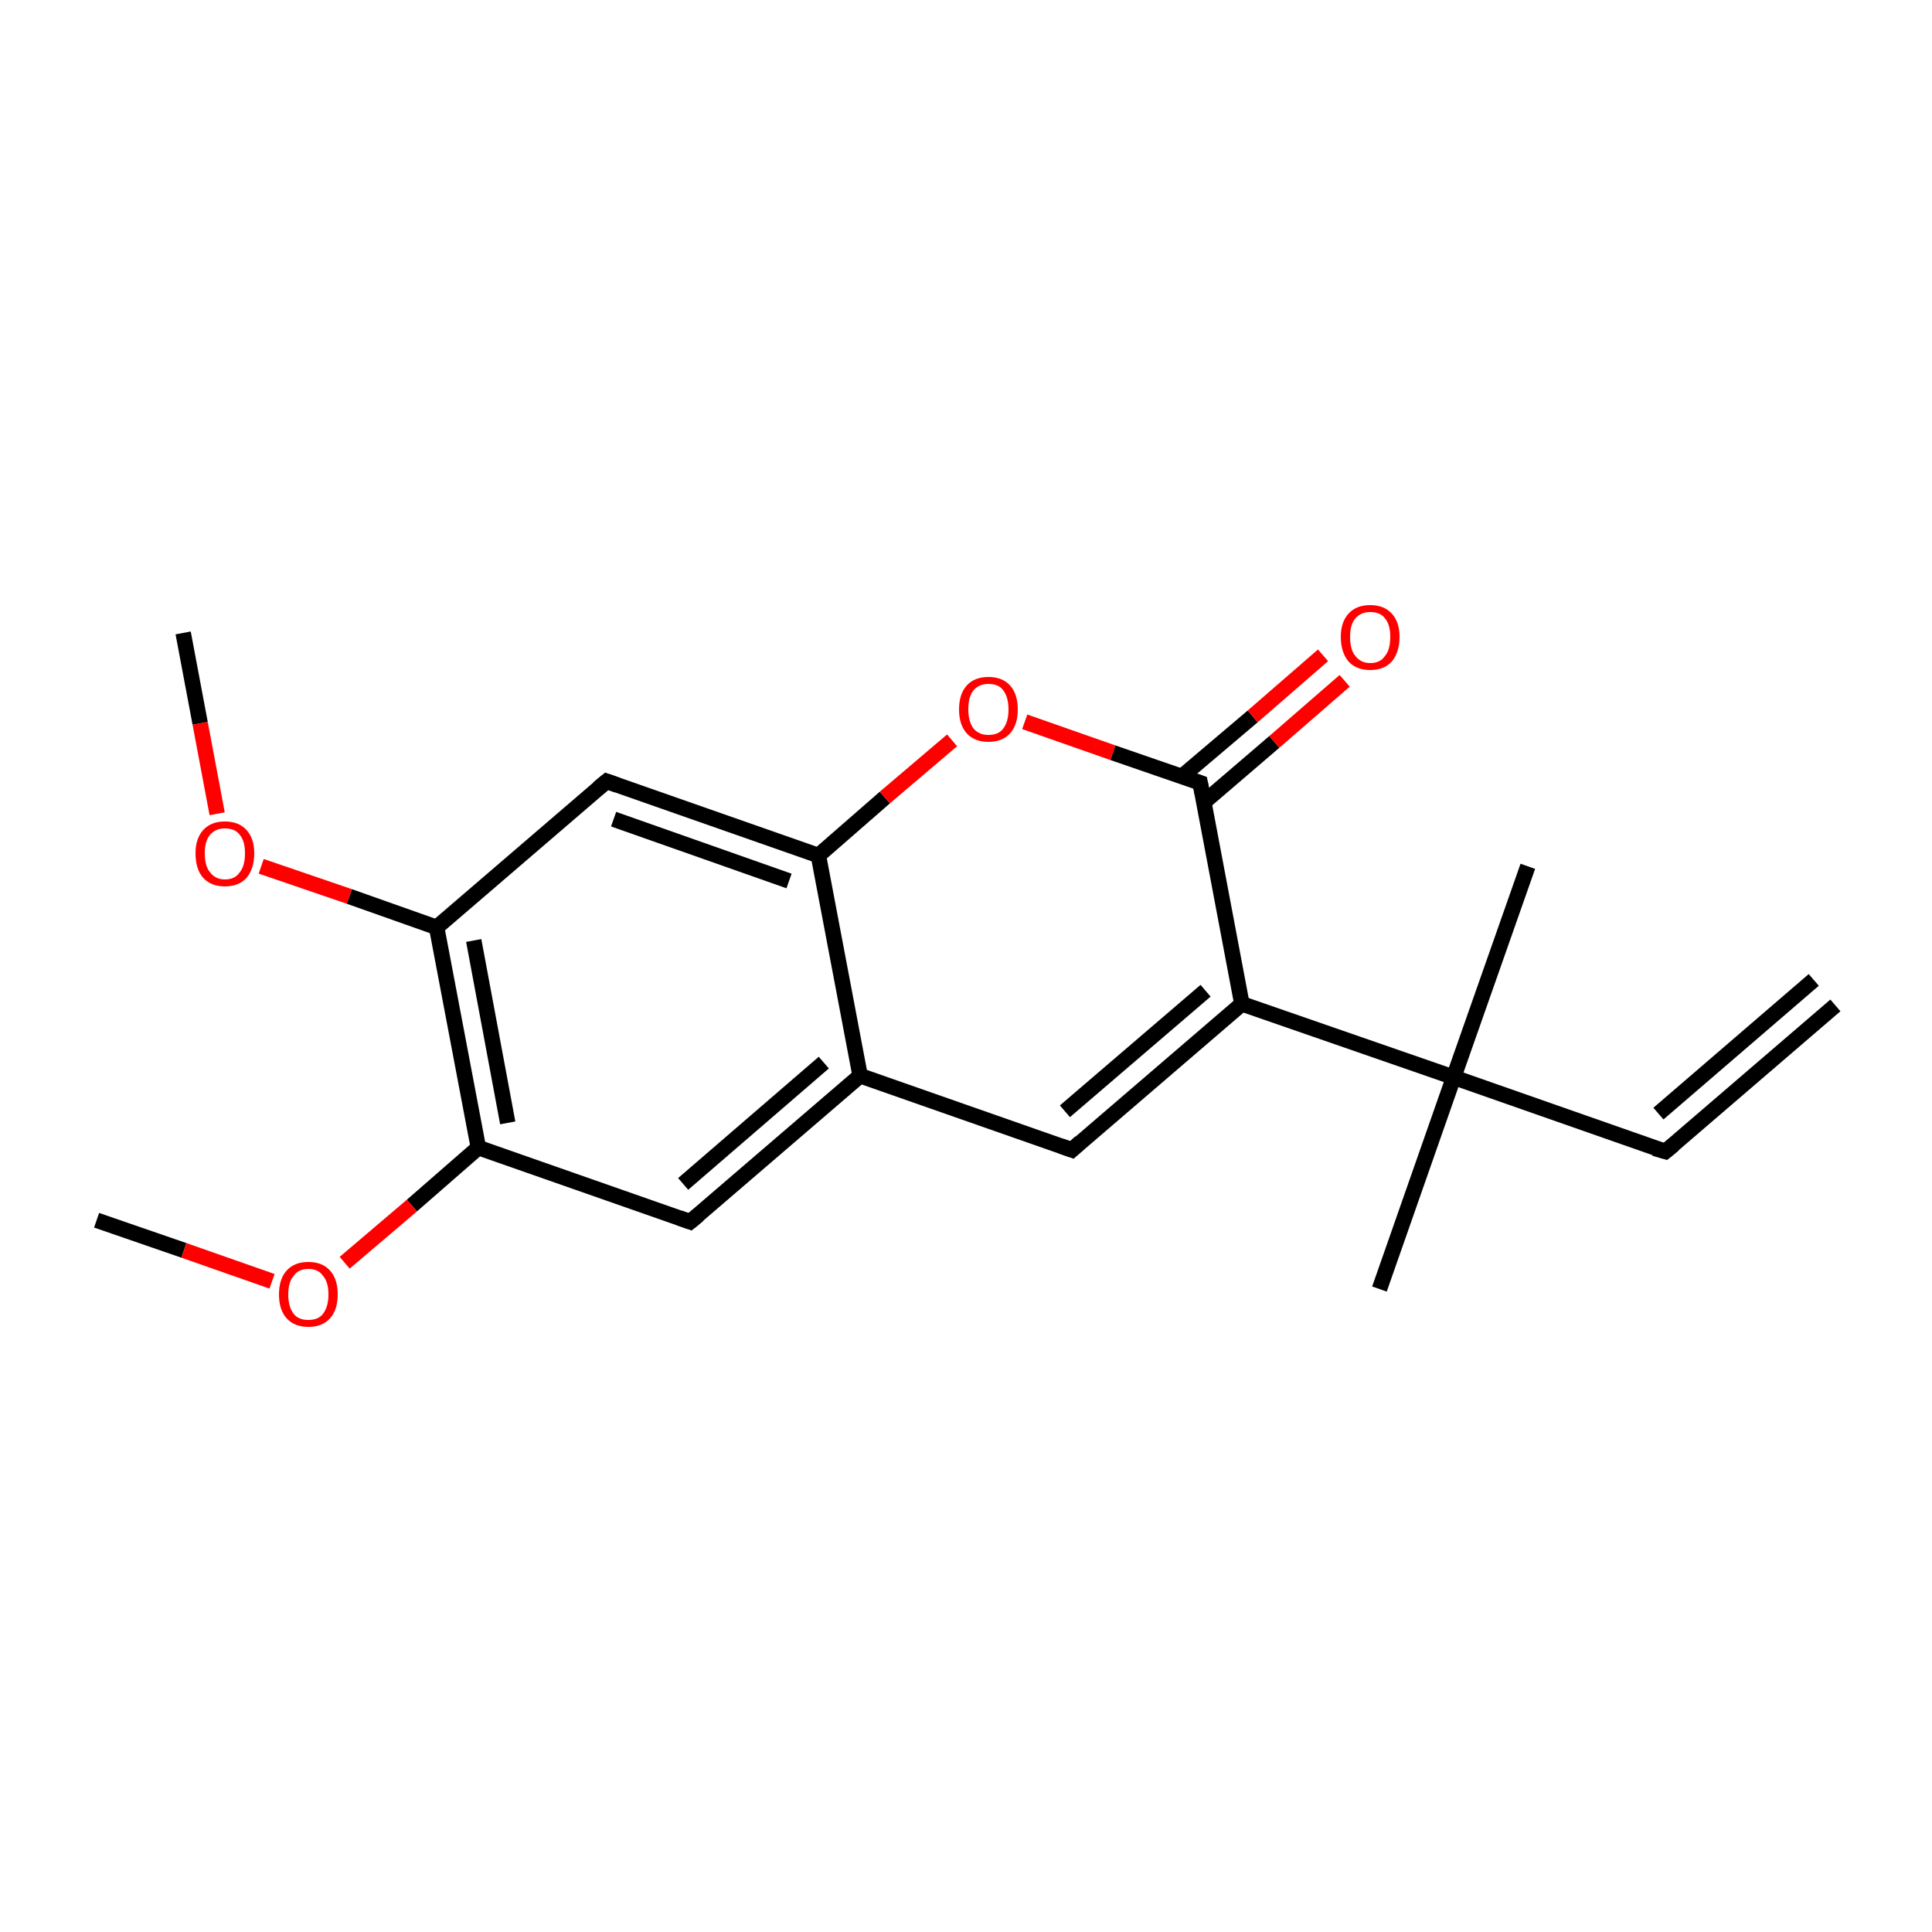 <?xml version='1.0' encoding='iso-8859-1'?>
<svg version='1.1' baseProfile='full'
              xmlns='http://www.w3.org/2000/svg'
                      xmlns:rdkit='http://www.rdkit.org/xml'
                      xmlns:xlink='http://www.w3.org/1999/xlink'
                  xml:space='preserve'
width='250px' height='250px' viewBox='0 0 250 250'>
<!-- END OF HEADER -->
<rect style='opacity:1.0;fill:#FFFFFF;stroke:none' width='250.0' height='250.0' x='0.0' y='0.0'> </rect>
<path class='bond-0 atom-0 atom-5' d='M 237.5,130.1 L 215.5,149.0' style='fill:none;fill-rule:evenodd;stroke:#000000;stroke-width:2.0px;stroke-linecap:butt;stroke-linejoin:miter;stroke-opacity:1' />
<path class='bond-0 atom-0 atom-5' d='M 234.7,126.8 L 214.6,144.1' style='fill:none;fill-rule:evenodd;stroke:#000000;stroke-width:2.0px;stroke-linecap:butt;stroke-linejoin:miter;stroke-opacity:1' />
<path class='bond-1 atom-1 atom-15' d='M 178.5,166.8 L 188.1,139.4' style='fill:none;fill-rule:evenodd;stroke:#000000;stroke-width:2.0px;stroke-linecap:butt;stroke-linejoin:miter;stroke-opacity:1' />
<path class='bond-2 atom-2 atom-15' d='M 197.7,112.1 L 188.1,139.4' style='fill:none;fill-rule:evenodd;stroke:#000000;stroke-width:2.0px;stroke-linecap:butt;stroke-linejoin:miter;stroke-opacity:1' />
<path class='bond-3 atom-3 atom-17' d='M 12.5,157.9 L 23.8,161.8' style='fill:none;fill-rule:evenodd;stroke:#000000;stroke-width:2.0px;stroke-linecap:butt;stroke-linejoin:miter;stroke-opacity:1' />
<path class='bond-3 atom-3 atom-17' d='M 23.8,161.8 L 35.2,165.8' style='fill:none;fill-rule:evenodd;stroke:#FF0000;stroke-width:2.0px;stroke-linecap:butt;stroke-linejoin:miter;stroke-opacity:1' />
<path class='bond-4 atom-4 atom-18' d='M 23.7,81.9 L 25.9,93.6' style='fill:none;fill-rule:evenodd;stroke:#000000;stroke-width:2.0px;stroke-linecap:butt;stroke-linejoin:miter;stroke-opacity:1' />
<path class='bond-4 atom-4 atom-18' d='M 25.9,93.6 L 28.1,105.3' style='fill:none;fill-rule:evenodd;stroke:#FF0000;stroke-width:2.0px;stroke-linecap:butt;stroke-linejoin:miter;stroke-opacity:1' />
<path class='bond-5 atom-5 atom-15' d='M 215.5,149.0 L 188.1,139.4' style='fill:none;fill-rule:evenodd;stroke:#000000;stroke-width:2.0px;stroke-linecap:butt;stroke-linejoin:miter;stroke-opacity:1' />
<path class='bond-6 atom-6 atom-9' d='M 138.7,148.8 L 111.3,139.2' style='fill:none;fill-rule:evenodd;stroke:#000000;stroke-width:2.0px;stroke-linecap:butt;stroke-linejoin:miter;stroke-opacity:1' />
<path class='bond-7 atom-6 atom-10' d='M 138.7,148.8 L 160.7,129.9' style='fill:none;fill-rule:evenodd;stroke:#000000;stroke-width:2.0px;stroke-linecap:butt;stroke-linejoin:miter;stroke-opacity:1' />
<path class='bond-7 atom-6 atom-10' d='M 137.8,143.8 L 156.0,128.2' style='fill:none;fill-rule:evenodd;stroke:#000000;stroke-width:2.0px;stroke-linecap:butt;stroke-linejoin:miter;stroke-opacity:1' />
<path class='bond-8 atom-7 atom-9' d='M 89.3,158.1 L 111.3,139.2' style='fill:none;fill-rule:evenodd;stroke:#000000;stroke-width:2.0px;stroke-linecap:butt;stroke-linejoin:miter;stroke-opacity:1' />
<path class='bond-8 atom-7 atom-9' d='M 88.4,153.2 L 106.6,137.5' style='fill:none;fill-rule:evenodd;stroke:#000000;stroke-width:2.0px;stroke-linecap:butt;stroke-linejoin:miter;stroke-opacity:1' />
<path class='bond-9 atom-7 atom-12' d='M 89.3,158.1 L 61.9,148.5' style='fill:none;fill-rule:evenodd;stroke:#000000;stroke-width:2.0px;stroke-linecap:butt;stroke-linejoin:miter;stroke-opacity:1' />
<path class='bond-10 atom-8 atom-11' d='M 78.5,101.1 L 105.9,110.7' style='fill:none;fill-rule:evenodd;stroke:#000000;stroke-width:2.0px;stroke-linecap:butt;stroke-linejoin:miter;stroke-opacity:1' />
<path class='bond-10 atom-8 atom-11' d='M 79.4,106.0 L 102.1,114.0' style='fill:none;fill-rule:evenodd;stroke:#000000;stroke-width:2.0px;stroke-linecap:butt;stroke-linejoin:miter;stroke-opacity:1' />
<path class='bond-11 atom-8 atom-13' d='M 78.5,101.1 L 56.5,120.0' style='fill:none;fill-rule:evenodd;stroke:#000000;stroke-width:2.0px;stroke-linecap:butt;stroke-linejoin:miter;stroke-opacity:1' />
<path class='bond-12 atom-9 atom-11' d='M 111.3,139.2 L 105.9,110.7' style='fill:none;fill-rule:evenodd;stroke:#000000;stroke-width:2.0px;stroke-linecap:butt;stroke-linejoin:miter;stroke-opacity:1' />
<path class='bond-13 atom-10 atom-14' d='M 160.7,129.9 L 155.3,101.3' style='fill:none;fill-rule:evenodd;stroke:#000000;stroke-width:2.0px;stroke-linecap:butt;stroke-linejoin:miter;stroke-opacity:1' />
<path class='bond-14 atom-10 atom-15' d='M 160.7,129.9 L 188.1,139.4' style='fill:none;fill-rule:evenodd;stroke:#000000;stroke-width:2.0px;stroke-linecap:butt;stroke-linejoin:miter;stroke-opacity:1' />
<path class='bond-15 atom-11 atom-19' d='M 105.9,110.7 L 114.5,103.2' style='fill:none;fill-rule:evenodd;stroke:#000000;stroke-width:2.0px;stroke-linecap:butt;stroke-linejoin:miter;stroke-opacity:1' />
<path class='bond-15 atom-11 atom-19' d='M 114.5,103.2 L 123.2,95.8' style='fill:none;fill-rule:evenodd;stroke:#FF0000;stroke-width:2.0px;stroke-linecap:butt;stroke-linejoin:miter;stroke-opacity:1' />
<path class='bond-16 atom-12 atom-13' d='M 61.9,148.5 L 56.5,120.0' style='fill:none;fill-rule:evenodd;stroke:#000000;stroke-width:2.0px;stroke-linecap:butt;stroke-linejoin:miter;stroke-opacity:1' />
<path class='bond-16 atom-12 atom-13' d='M 65.7,145.3 L 61.3,121.7' style='fill:none;fill-rule:evenodd;stroke:#000000;stroke-width:2.0px;stroke-linecap:butt;stroke-linejoin:miter;stroke-opacity:1' />
<path class='bond-17 atom-12 atom-17' d='M 61.9,148.5 L 53.3,156.0' style='fill:none;fill-rule:evenodd;stroke:#000000;stroke-width:2.0px;stroke-linecap:butt;stroke-linejoin:miter;stroke-opacity:1' />
<path class='bond-17 atom-12 atom-17' d='M 53.3,156.0 L 44.6,163.4' style='fill:none;fill-rule:evenodd;stroke:#FF0000;stroke-width:2.0px;stroke-linecap:butt;stroke-linejoin:miter;stroke-opacity:1' />
<path class='bond-18 atom-13 atom-18' d='M 56.5,120.0 L 45.2,116.0' style='fill:none;fill-rule:evenodd;stroke:#000000;stroke-width:2.0px;stroke-linecap:butt;stroke-linejoin:miter;stroke-opacity:1' />
<path class='bond-18 atom-13 atom-18' d='M 45.2,116.0 L 33.8,112.1' style='fill:none;fill-rule:evenodd;stroke:#FF0000;stroke-width:2.0px;stroke-linecap:butt;stroke-linejoin:miter;stroke-opacity:1' />
<path class='bond-19 atom-14 atom-16' d='M 155.8,103.8 L 164.9,96.0' style='fill:none;fill-rule:evenodd;stroke:#000000;stroke-width:2.0px;stroke-linecap:butt;stroke-linejoin:miter;stroke-opacity:1' />
<path class='bond-19 atom-14 atom-16' d='M 164.9,96.0 L 174.0,88.1' style='fill:none;fill-rule:evenodd;stroke:#FF0000;stroke-width:2.0px;stroke-linecap:butt;stroke-linejoin:miter;stroke-opacity:1' />
<path class='bond-19 atom-14 atom-16' d='M 152.9,100.5 L 162.1,92.7' style='fill:none;fill-rule:evenodd;stroke:#000000;stroke-width:2.0px;stroke-linecap:butt;stroke-linejoin:miter;stroke-opacity:1' />
<path class='bond-19 atom-14 atom-16' d='M 162.1,92.7 L 171.2,84.8' style='fill:none;fill-rule:evenodd;stroke:#FF0000;stroke-width:2.0px;stroke-linecap:butt;stroke-linejoin:miter;stroke-opacity:1' />
<path class='bond-20 atom-14 atom-19' d='M 155.3,101.3 L 144.0,97.4' style='fill:none;fill-rule:evenodd;stroke:#000000;stroke-width:2.0px;stroke-linecap:butt;stroke-linejoin:miter;stroke-opacity:1' />
<path class='bond-20 atom-14 atom-19' d='M 144.0,97.4 L 132.6,93.4' style='fill:none;fill-rule:evenodd;stroke:#FF0000;stroke-width:2.0px;stroke-linecap:butt;stroke-linejoin:miter;stroke-opacity:1' />
<path d='M 216.6,148.1 L 215.5,149.0 L 214.1,148.6' style='fill:none;stroke:#000000;stroke-width:2.0px;stroke-linecap:butt;stroke-linejoin:miter;stroke-opacity:1;' />
<path d='M 137.3,148.3 L 138.7,148.8 L 139.8,147.8' style='fill:none;stroke:#000000;stroke-width:2.0px;stroke-linecap:butt;stroke-linejoin:miter;stroke-opacity:1;' />
<path d='M 90.4,157.2 L 89.3,158.1 L 87.9,157.6' style='fill:none;stroke:#000000;stroke-width:2.0px;stroke-linecap:butt;stroke-linejoin:miter;stroke-opacity:1;' />
<path d='M 79.9,101.6 L 78.5,101.1 L 77.4,102.0' style='fill:none;stroke:#000000;stroke-width:2.0px;stroke-linecap:butt;stroke-linejoin:miter;stroke-opacity:1;' />
<path d='M 155.6,102.8 L 155.3,101.3 L 154.7,101.1' style='fill:none;stroke:#000000;stroke-width:2.0px;stroke-linecap:butt;stroke-linejoin:miter;stroke-opacity:1;' />
<path class='atom-16' d='M 173.5 82.4
Q 173.5 80.5, 174.5 79.4
Q 175.5 78.3, 177.3 78.3
Q 179.1 78.3, 180.1 79.4
Q 181.1 80.5, 181.1 82.4
Q 181.1 84.4, 180.1 85.6
Q 179.1 86.7, 177.3 86.7
Q 175.5 86.7, 174.5 85.6
Q 173.5 84.4, 173.5 82.4
M 177.3 85.8
Q 178.6 85.8, 179.2 84.9
Q 179.9 84.1, 179.9 82.4
Q 179.9 80.8, 179.2 80.0
Q 178.6 79.2, 177.3 79.2
Q 176.1 79.2, 175.4 80.0
Q 174.7 80.8, 174.7 82.4
Q 174.7 84.1, 175.4 84.9
Q 176.1 85.8, 177.3 85.8
' fill='#FF0000'/>
<path class='atom-17' d='M 36.1 167.5
Q 36.1 165.5, 37.1 164.4
Q 38.1 163.3, 39.9 163.3
Q 41.7 163.3, 42.7 164.4
Q 43.7 165.5, 43.7 167.5
Q 43.7 169.5, 42.7 170.6
Q 41.7 171.7, 39.9 171.7
Q 38.1 171.7, 37.1 170.6
Q 36.1 169.5, 36.1 167.5
M 39.9 170.8
Q 41.2 170.8, 41.8 170.0
Q 42.5 169.1, 42.5 167.5
Q 42.5 165.9, 41.8 165.1
Q 41.2 164.2, 39.9 164.2
Q 38.6 164.2, 38.0 165.1
Q 37.3 165.9, 37.3 167.5
Q 37.3 169.1, 38.0 170.0
Q 38.6 170.8, 39.9 170.8
' fill='#FF0000'/>
<path class='atom-18' d='M 25.3 110.4
Q 25.3 108.5, 26.3 107.4
Q 27.3 106.3, 29.1 106.3
Q 30.9 106.3, 31.9 107.4
Q 32.9 108.5, 32.9 110.4
Q 32.9 112.4, 31.9 113.6
Q 30.9 114.7, 29.1 114.7
Q 27.3 114.7, 26.3 113.6
Q 25.3 112.5, 25.3 110.4
M 29.1 113.8
Q 30.4 113.8, 31.0 112.9
Q 31.7 112.1, 31.7 110.4
Q 31.7 108.8, 31.0 108.0
Q 30.4 107.2, 29.1 107.2
Q 27.9 107.2, 27.2 108.0
Q 26.5 108.8, 26.5 110.4
Q 26.5 112.1, 27.2 112.9
Q 27.9 113.8, 29.1 113.8
' fill='#FF0000'/>
<path class='atom-19' d='M 124.1 91.8
Q 124.1 89.8, 125.1 88.7
Q 126.1 87.6, 127.9 87.6
Q 129.7 87.6, 130.7 88.7
Q 131.7 89.8, 131.7 91.8
Q 131.7 93.8, 130.7 94.9
Q 129.7 96.0, 127.9 96.0
Q 126.1 96.0, 125.1 94.9
Q 124.1 93.8, 124.1 91.8
M 127.9 95.1
Q 129.2 95.1, 129.8 94.3
Q 130.5 93.4, 130.5 91.8
Q 130.5 90.2, 129.8 89.3
Q 129.2 88.5, 127.9 88.5
Q 126.7 88.5, 126.0 89.3
Q 125.3 90.1, 125.3 91.8
Q 125.3 93.4, 126.0 94.3
Q 126.7 95.1, 127.9 95.1
' fill='#FF0000'/>
</svg>
